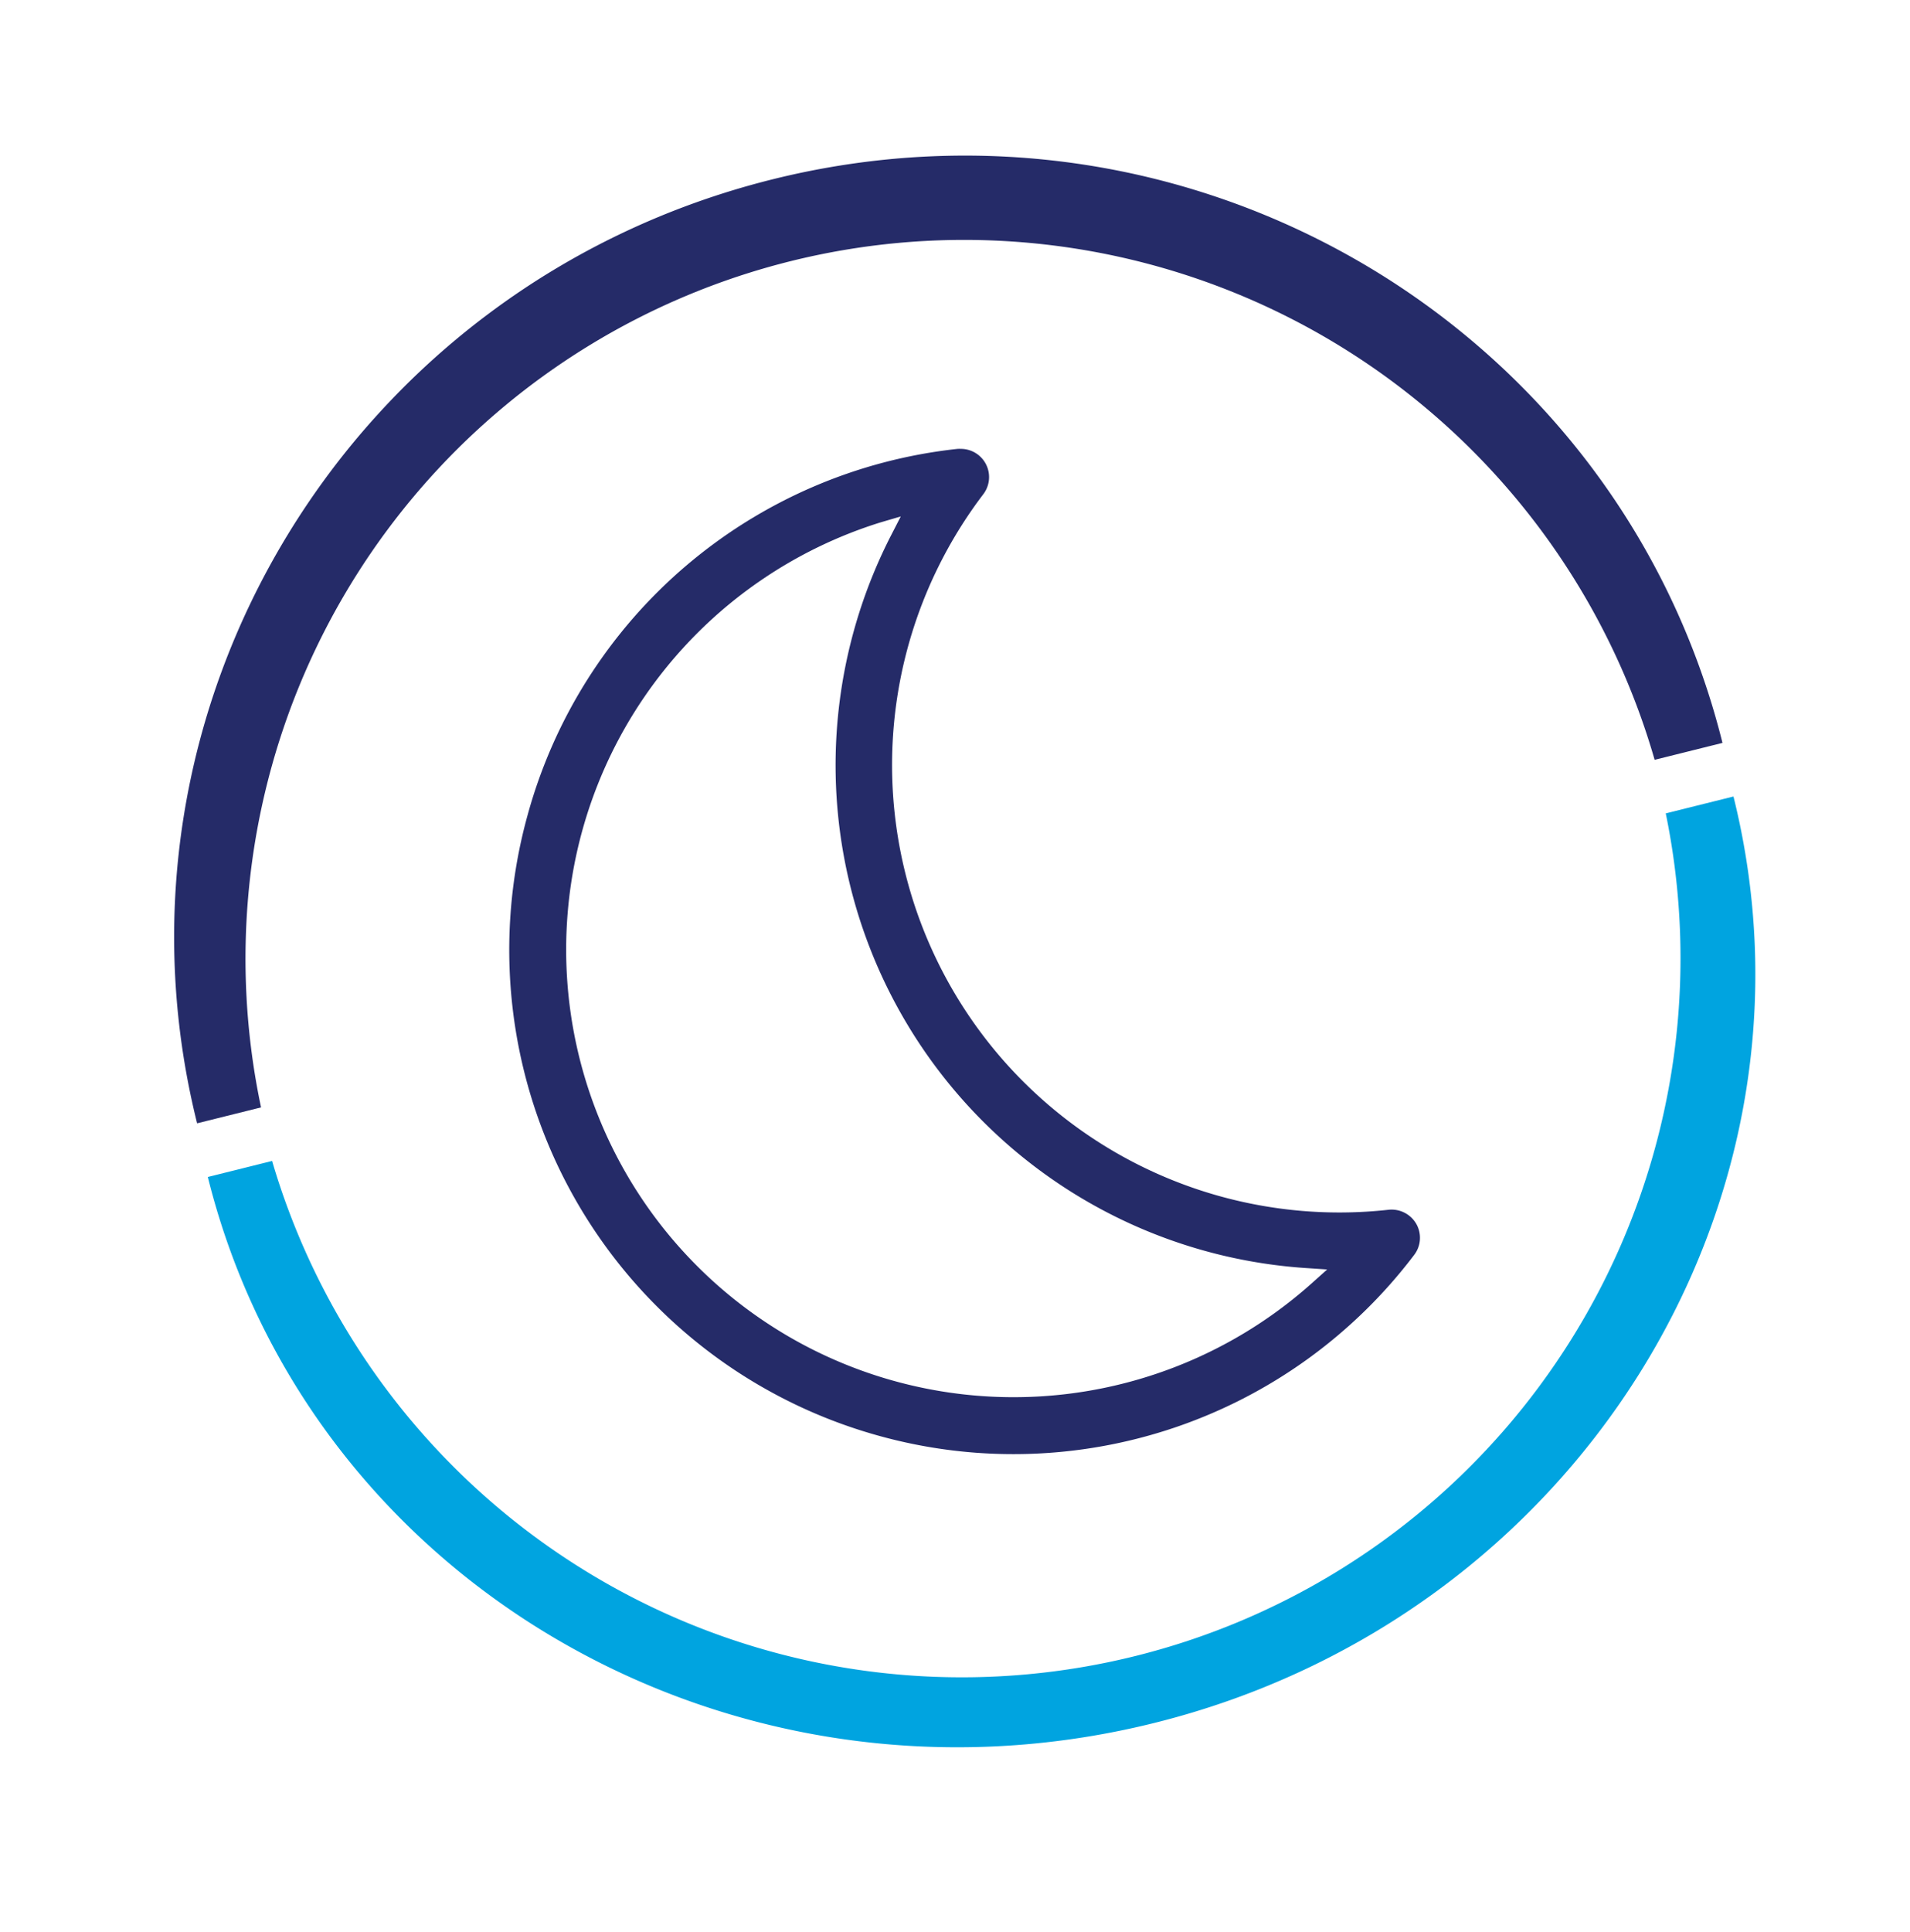 <svg id="Calque_1" data-name="Calque 1" xmlns="http://www.w3.org/2000/svg" viewBox="0 0 322.89 326.51">
    <defs>
        <style>.cls-1{fill:#00a4e0;}.cls-2{fill:#252b68;}</style>
    </defs>
    <title>Pictos-Home</title>
    <path class="cls-1"
          d="M293,134.62l-11.4,2.84A121.51,121.51,0,0,1,46,196.2l-10.87,2.71c17.13,68.71,88.75,110,160,92.27s115-87.85,97.92-156.56"/>
    <path class="cls-2"
          d="M291.19,125.55c-17.54-70.34-89.48-113-160.69-95.22S15.79,119.5,33.32,189.84l10.81-2.69a121.48,121.48,0,0,1,235.59-58.74Z"/>
    <path class="cls-2"
          d="M89.17,137.83a85.2,85.2,0,0,0,59.38,104.81,85,85,0,0,0,90.52-30.56,4.76,4.76,0,0,0,.36-5.24h0a4.82,4.82,0,0,0-4.69-2.39A75.62,75.62,0,0,1,166.23,83.52a4.77,4.77,0,0,0-3.84-7.66,4.19,4.19,0,0,0-.5,0A84.78,84.78,0,0,0,89.17,137.83Zm59.7-49.55,3.41-1-1.63,3.17a85.16,85.16,0,0,0,70.14,123.85l3.57.24-2.67,2.39A75.63,75.63,0,1,1,148.87,88.28Z"/>
</svg>